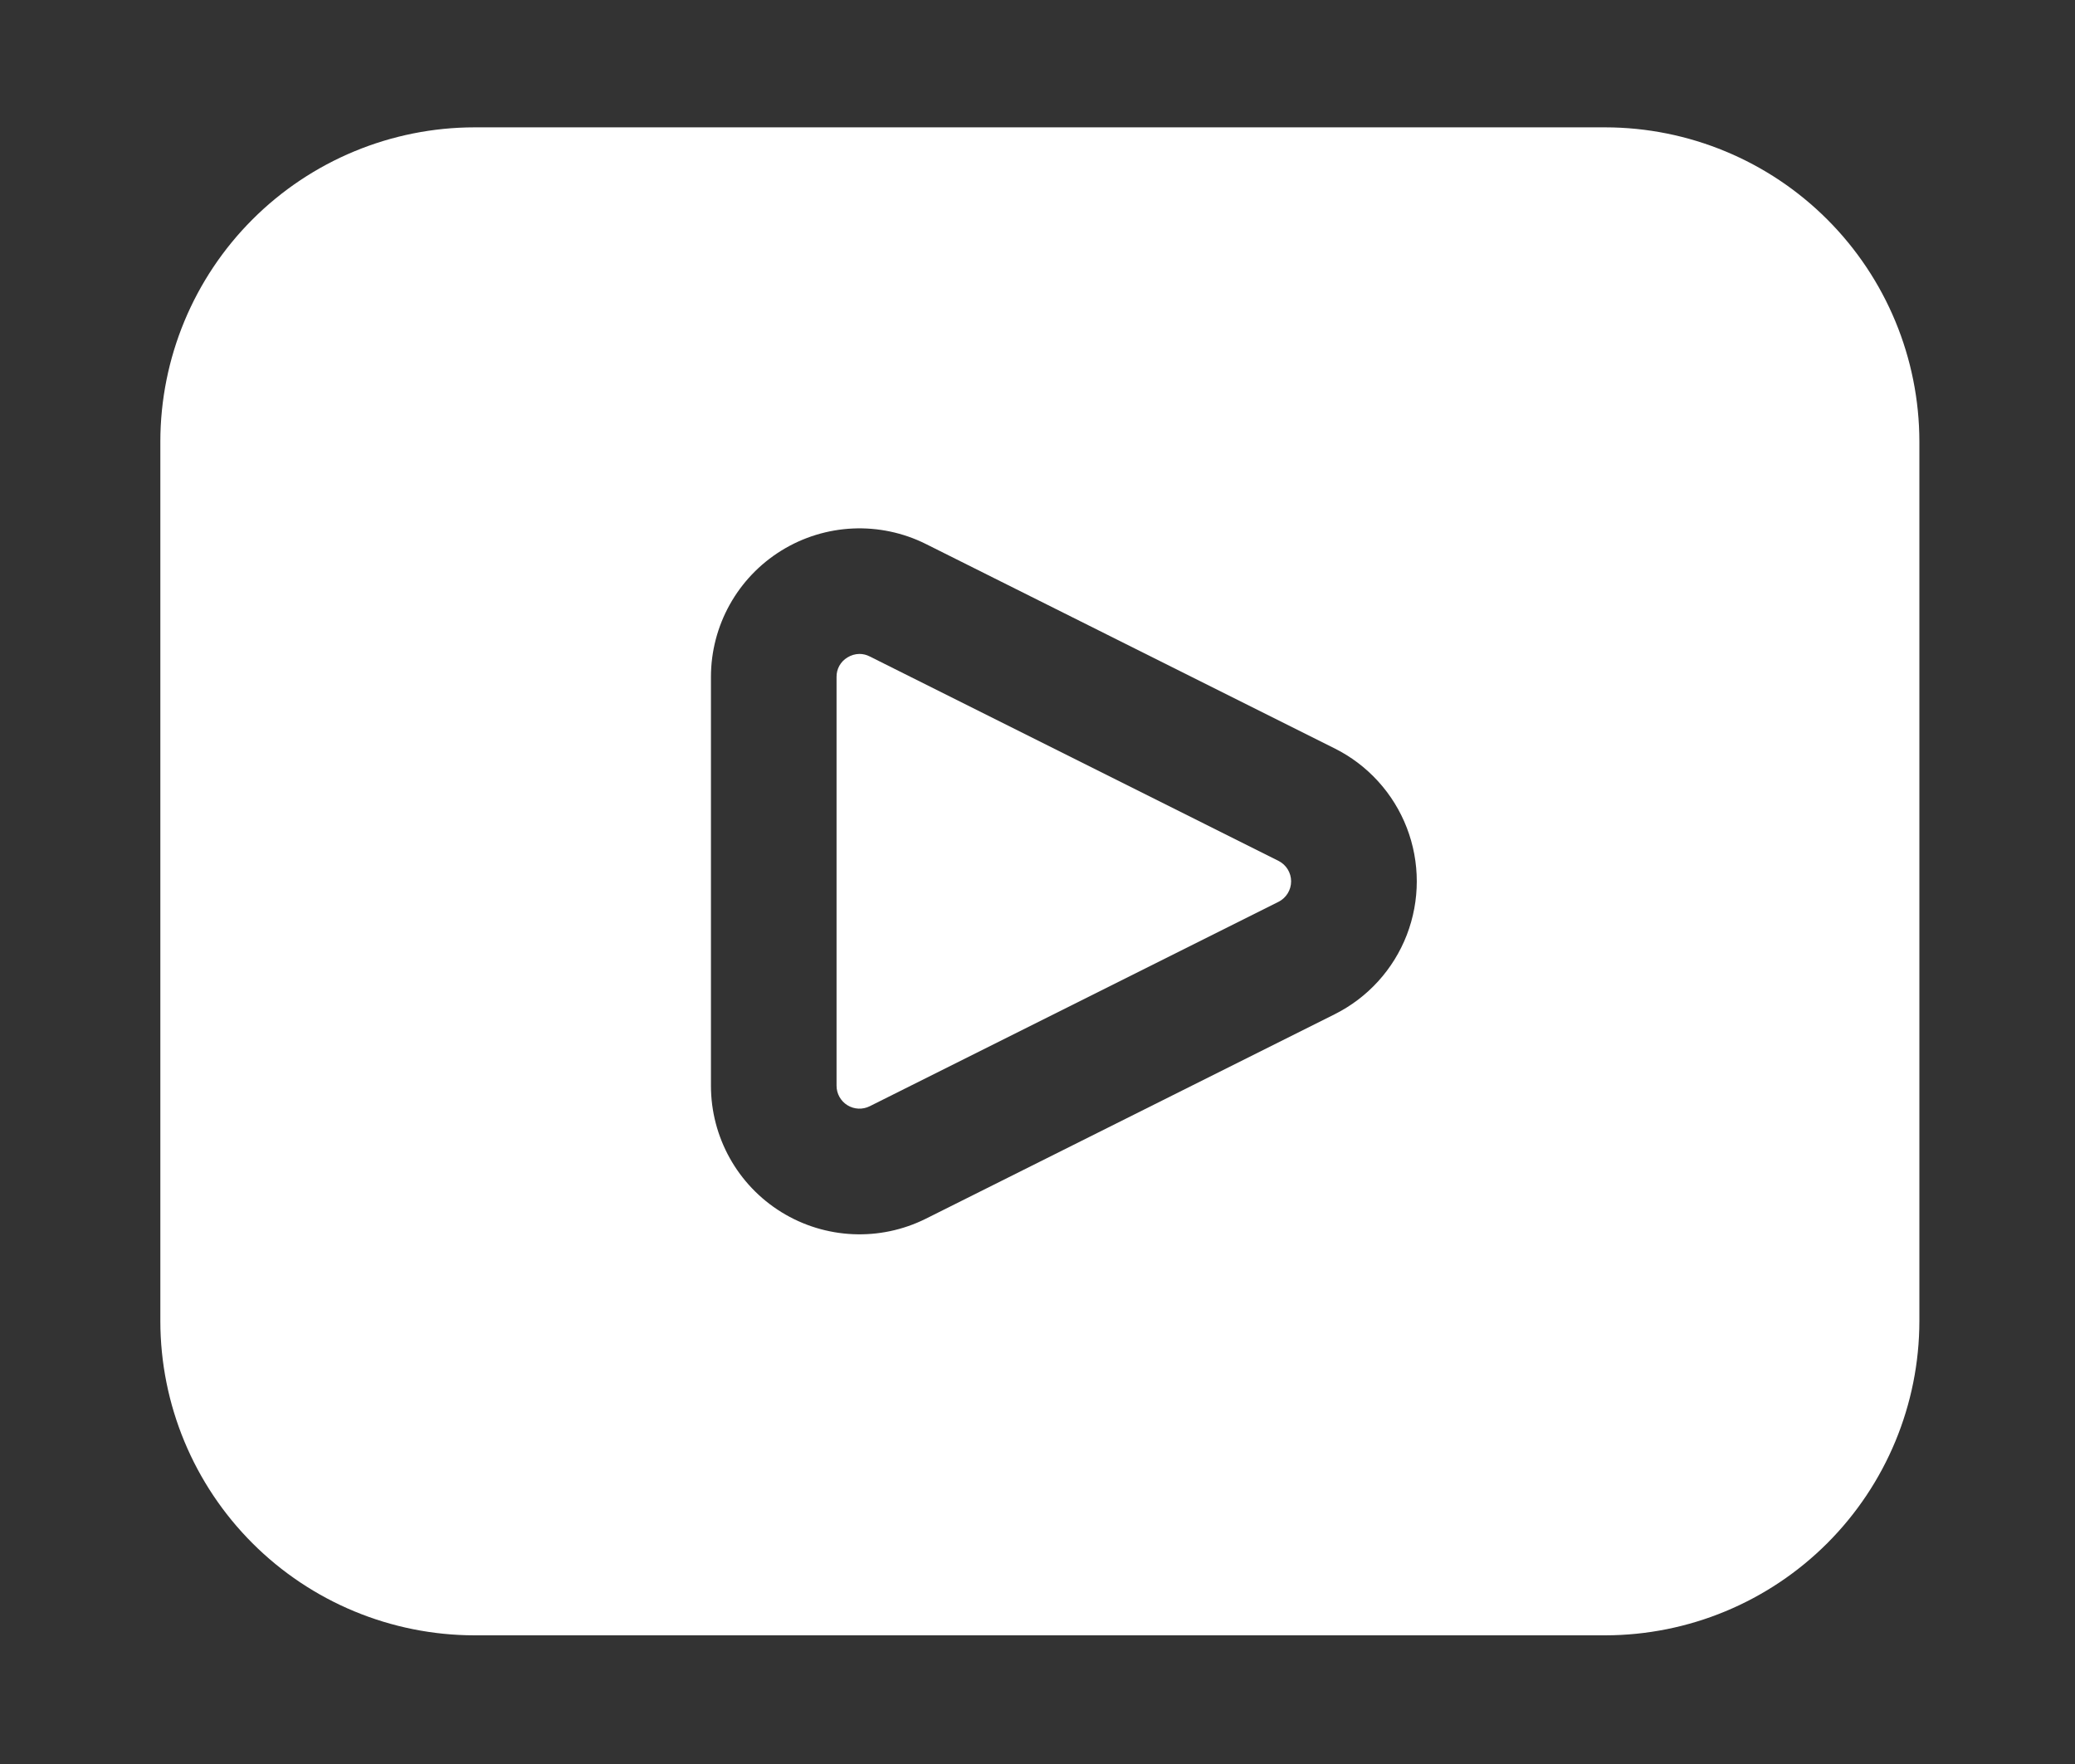 <svg width="440" height="374" viewBox="0 0 440 374" fill="none" xmlns="http://www.w3.org/2000/svg">
<rect x="0" y="0" width="440" height="374" fill="#333333" stroke="none"/>
<path d="M271.085 182.511L184.433 139.183C183.759 138.832 183.008 138.647 182.248 138.644C181.346 138.654 180.463 138.915 179.696 139.391C178.242 140.26 177.36 141.84 177.389 143.536V230.188C177.386 231.874 178.262 233.444 179.696 234.33C181.131 235.216 182.926 235.295 184.433 234.538L271.086 191.21V191.213C272.735 190.39 273.779 188.705 273.779 186.86C273.779 185.016 272.735 183.334 271.085 182.511Z" fill="white"/>
<path d="M340.393 27H100.607C82.951 27.02 66.018 34.043 53.531 46.531C41.043 59.018 34.02 75.947 34 93.607V280.112C34.02 297.772 41.043 314.701 53.531 327.188C66.018 339.676 82.951 346.699 100.607 346.719H340.393C358.053 346.699 374.982 339.675 387.469 327.188C399.957 314.701 406.981 297.772 407 280.112V93.607C406.98 75.947 399.957 59.018 387.469 46.531C374.982 34.043 358.053 27.02 340.393 27ZM283.008 215.045L196.356 258.373C186.589 263.258 174.987 262.736 165.697 256.995C156.406 251.254 150.754 241.11 150.754 230.186V143.533C150.754 132.613 156.406 122.469 165.697 116.728C174.987 110.983 186.589 110.464 196.356 115.349L283.008 158.677V158.674C290.022 162.181 295.479 168.18 298.308 175.491C301.134 182.805 301.134 190.914 298.308 198.228C295.479 205.542 290.022 211.538 283.008 215.045Z" fill="white"/>
</svg>
